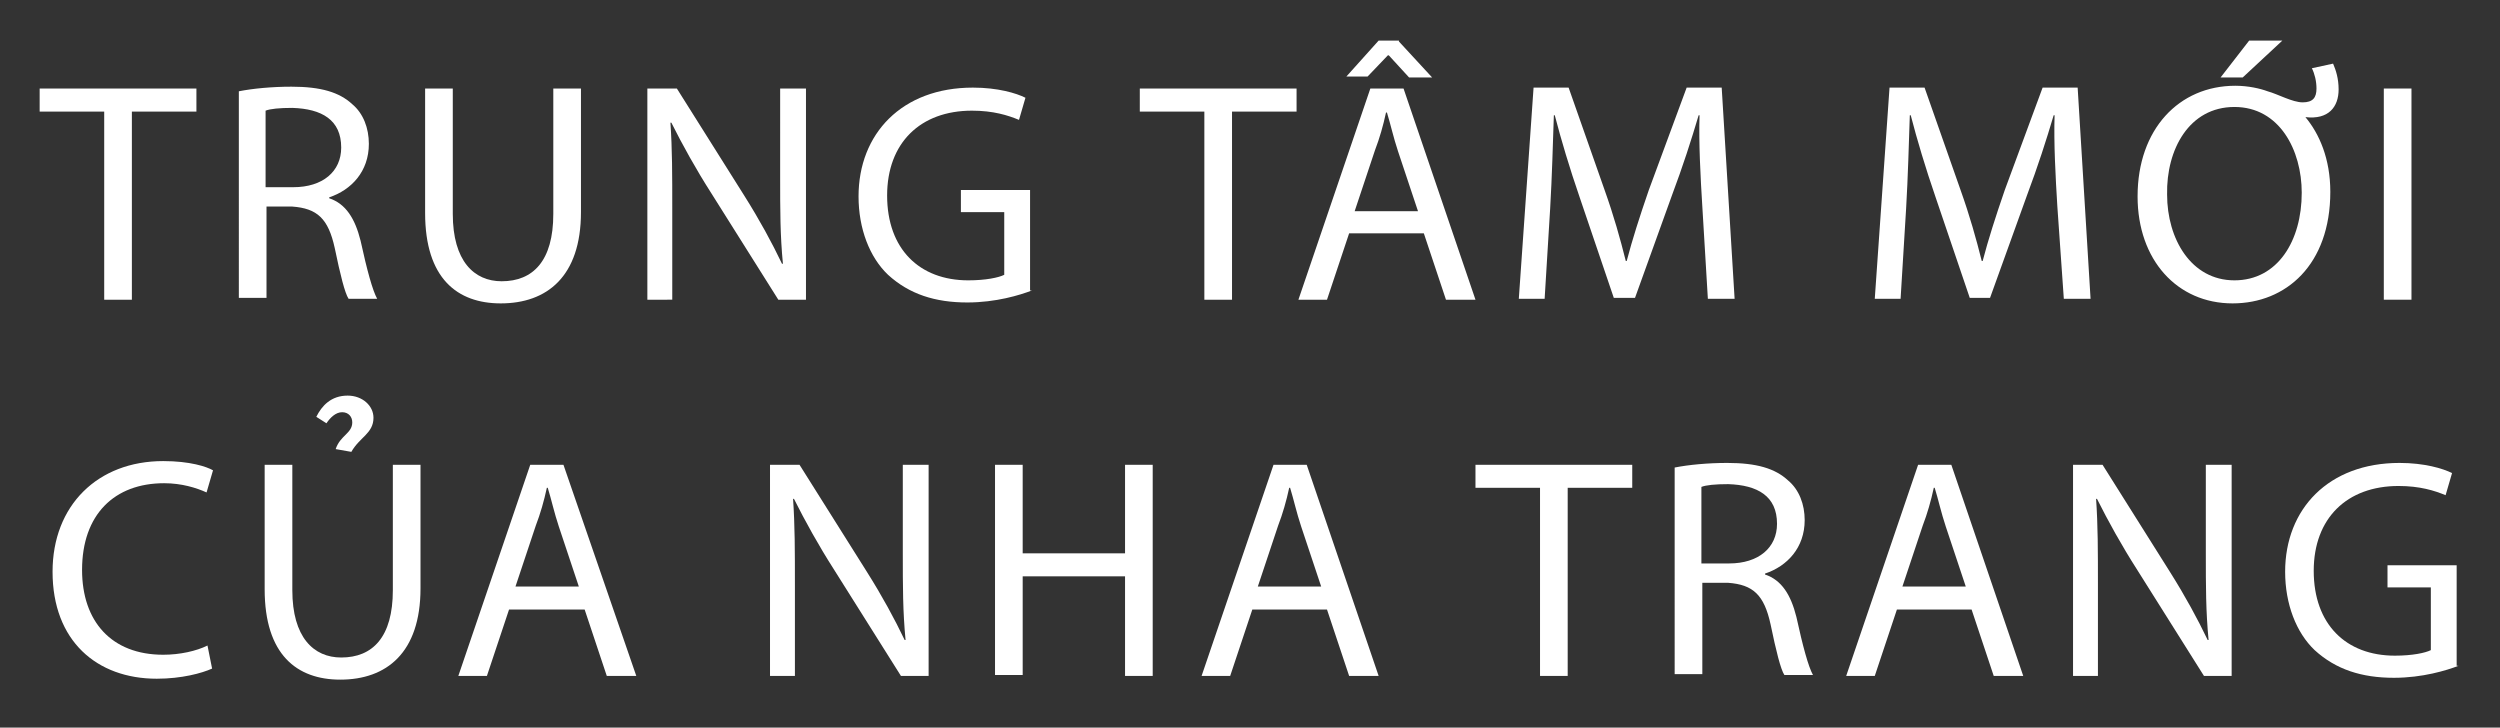 <?xml version="1.0" encoding="utf-8"?>
<!-- Generator: Adobe Illustrator 28.2.0, SVG Export Plug-In . SVG Version: 6.00 Build 0)  -->
<svg version="1.1" id="Layer_1" xmlns="http://www.w3.org/2000/svg" xmlns:xlink="http://www.w3.org/1999/xlink" x="0px" y="0px"
	 viewBox="0 0 271.1 78.9" style="enable-background:new 0 0 271.1 78.9;" xml:space="preserve" fill="white">
<rect x="0" y="0" width="271.1" height="78.9" fill="#333333" stroke="none"/>
<g>
	<path d="M11.3,12.1h-7V9.6h17v2.5h-7v20.4h-3V12.1z"/>
	<path d="M25.9,9.9c1.5-0.3,3.6-0.5,5.7-0.5c3.2,0,5.2,0.6,6.6,1.9c1.2,1,1.8,2.6,1.8,4.3c0,3-1.9,5-4.3,5.8v0.1
		c1.8,0.6,2.8,2.2,3.4,4.6c0.7,3.2,1.3,5.4,1.8,6.3h-3.1c-0.4-0.6-0.9-2.6-1.5-5.5c-0.7-3.2-1.9-4.3-4.6-4.5h-2.8v9.9h-3V9.9z
		 M28.8,20.3h3c3.2,0,5.2-1.7,5.2-4.3c0-3-2.1-4.2-5.3-4.3c-1.4,0-2.4,0.1-2.9,0.3V20.3z"/>
	<path d="M49.1,9.6v13.6c0,5.1,2.3,7.3,5.3,7.3c3.4,0,5.6-2.2,5.6-7.3V9.6h3v13.4c0,7-3.7,9.9-8.7,9.9c-4.7,0-8.2-2.7-8.2-9.8V9.6
		H49.1z"/>
	<path d="M70.2,32.5V9.6h3.2l7.3,11.6c1.7,2.7,3,5.1,4.1,7.4l0.1,0c-0.3-3.1-0.3-5.8-0.3-9.4V9.6h2.8v22.9h-3l-7.3-11.6
		c-1.6-2.5-3.1-5.2-4.3-7.6l-0.1,0c0.2,2.9,0.2,5.6,0.2,9.4v9.8H70.2z"/>
	<path d="M111.9,31.5c-1.3,0.5-3.9,1.3-7,1.3c-3.5,0-6.3-0.9-8.6-3c-2-1.9-3.2-5-3.2-8.5c0-6.8,4.7-11.8,12.4-11.8
		c2.7,0,4.7,0.6,5.7,1.1l-0.7,2.4c-1.2-0.5-2.8-1-5.1-1c-5.6,0-9.2,3.5-9.2,9.2c0,5.8,3.5,9.2,8.8,9.2c1.9,0,3.3-0.3,3.9-0.6v-6.8
		h-4.7v-2.4h7.5V31.5z"/>
	<path d="M130.6,12.1h-7V9.6h17v2.5h-7v20.4h-3V12.1z"/>
	<path d="M146.3,25.3l-2.4,7.2h-3.1l7.8-22.9h3.6l7.8,22.9h-3.2l-2.4-7.2H146.3z M151.7,4.5l3.6,3.9h-2.5L150.6,6h-0.1l-2.2,2.3H146
		l3.5-3.9H151.7z M153.8,23l-2.2-6.6c-0.5-1.5-0.8-2.9-1.2-4.2h-0.1c-0.3,1.4-0.7,2.8-1.2,4.1l-2.2,6.6H153.8z"/>
	<path d="M184.6,22.4c-0.2-3.2-0.4-7-0.3-9.9h-0.1c-0.8,2.7-1.7,5.5-2.9,8.7l-4,11.1H175l-3.7-10.9c-1.1-3.2-2-6.2-2.7-8.9h-0.1
		c-0.1,2.9-0.2,6.7-0.4,10.1l-0.6,9.8h-2.8l1.6-22.9h3.8l3.9,11.1c1,2.8,1.7,5.3,2.3,7.7h0.1c0.6-2.3,1.4-4.8,2.4-7.7l4.1-11.1h3.8
		l1.4,22.9h-2.9L184.6,22.4z"/>
	<path d="M223.1,22.4c-0.2-3.2-0.4-7-0.3-9.9h-0.1c-0.8,2.7-1.7,5.5-2.9,8.7l-4,11.1h-2.2l-3.7-10.9c-1.1-3.2-2-6.2-2.7-8.9h-0.1
		c-0.1,2.9-0.2,6.7-0.4,10.1l-0.6,9.8h-2.8l1.6-22.9h3.8l3.9,11.1c1,2.8,1.7,5.3,2.3,7.7h0.1c0.6-2.3,1.4-4.8,2.4-7.7l4.1-11.1h3.8
		l1.4,22.9h-2.9L223.1,22.4z"/>
	<path d="M253,6.9c0.3,0.7,0.6,1.6,0.6,2.8c0,1.9-1.1,3.3-3.6,3c1.5,1.8,2.7,4.5,2.7,8.1c0,7.9-4.8,12.1-10.6,12.1
		c-6,0-10.3-4.7-10.3-11.6c0-7.3,4.5-12,10.6-12c1.4,0,2.7,0.3,3.5,0.6c1.1,0.3,2.7,1.2,3.8,1.2c1.1,0,1.5-0.5,1.5-1.5
		c0-0.8-0.2-1.6-0.5-2.2L253,6.9z M249.6,20.9c0-4.6-2.4-9.3-7.3-9.3s-7.4,4.6-7.3,9.5c0,4.8,2.6,9.3,7.3,9.3S249.6,26.1,249.6,20.9
		z M247.5,4.4l-4.3,4h-2.4l3.1-4H247.5z"/>
	<path d="M261.5,9.6v22.9h-3V9.6H261.5z"/>
	<path d="M23,72.5c-1.1,0.5-3.3,1.1-6,1.1c-6.5,0-11.3-4.1-11.3-11.6c0-7.2,4.9-12,12-12c2.9,0,4.7,0.6,5.4,1l-0.7,2.4
		c-1.1-0.5-2.7-1-4.6-1c-5.4,0-8.9,3.4-8.9,9.4c0,5.6,3.2,9.2,8.8,9.2c1.8,0,3.6-0.4,4.8-1L23,72.5z"/>
	<path d="M31.7,50.4v13.6c0,5.1,2.3,7.3,5.3,7.3c3.4,0,5.6-2.2,5.6-7.3V50.4h3v13.4c0,7-3.7,9.9-8.7,9.9c-4.7,0-8.2-2.7-8.2-9.8
		V50.4H31.7z M36.4,48.7c0.5-1.5,1.8-1.7,1.8-2.9c0-0.6-0.4-1.1-1.1-1.1c-0.7,0-1.3,0.6-1.7,1.2l-1.1-0.7c0.6-1.2,1.6-2.3,3.4-2.3
		c1.6,0,2.8,1.1,2.8,2.4c0,1.7-1.5,2.1-2.4,3.7L36.4,48.7z"/>
	<path d="M55.2,66.1l-2.4,7.2h-3.1l7.8-22.9h3.6L69,73.3h-3.2l-2.4-7.2H55.2z M62.8,63.7l-2.2-6.6c-0.5-1.5-0.8-2.9-1.2-4.2h-0.1
		c-0.3,1.4-0.7,2.8-1.2,4.1l-2.2,6.6H62.8z"/>
	<path d="M83.5,73.3V50.4h3.2l7.3,11.6c1.7,2.7,3,5.1,4.1,7.4l0.1,0c-0.3-3.1-0.3-5.8-0.3-9.4v-9.6h2.8v22.9h-3l-7.3-11.6
		c-1.6-2.5-3.1-5.2-4.3-7.6l-0.1,0c0.2,2.9,0.2,5.6,0.2,9.4v9.8H83.5z"/>
	<path d="M110.9,50.4v9.6h11.1v-9.6h3v22.9h-3V62.5h-11.1v10.7h-3V50.4H110.9z"/>
	<path d="M135.8,66.1l-2.4,7.2h-3.1l7.8-22.9h3.6l7.8,22.9h-3.2l-2.4-7.2H135.8z M143.3,63.7l-2.2-6.6c-0.5-1.5-0.8-2.9-1.2-4.2
		h-0.1c-0.3,1.4-0.7,2.8-1.2,4.1l-2.2,6.6H143.3z"/>
	<path d="M167,52.9h-7v-2.5h17v2.5h-7v20.4h-3V52.9z"/>
	<path d="M181.6,50.7c1.5-0.3,3.6-0.5,5.7-0.5c3.2,0,5.2,0.6,6.6,1.9c1.2,1,1.8,2.6,1.8,4.3c0,3-1.9,5-4.3,5.8v0.1
		c1.8,0.6,2.8,2.2,3.4,4.6c0.7,3.2,1.3,5.4,1.8,6.3h-3.1c-0.4-0.6-0.9-2.6-1.5-5.5c-0.7-3.2-1.9-4.3-4.6-4.5h-2.8v9.9h-3V50.7z
		 M184.5,61.1h3c3.2,0,5.2-1.7,5.2-4.3c0-3-2.1-4.2-5.3-4.3c-1.4,0-2.4,0.1-2.9,0.3V61.1z"/>
	<path d="M205.7,66.1l-2.4,7.2h-3.1l7.8-22.9h3.6l7.8,22.9h-3.2l-2.4-7.2H205.7z M213.2,63.7l-2.2-6.6c-0.5-1.5-0.8-2.9-1.2-4.2
		h-0.1c-0.3,1.4-0.7,2.8-1.2,4.1l-2.2,6.6H213.2z"/>
	<path d="M224.8,73.3V50.4h3.2l7.3,11.6c1.7,2.7,3,5.1,4.1,7.4l0.1,0c-0.3-3.1-0.3-5.8-0.3-9.4v-9.6h2.8v22.9h-3l-7.3-11.6
		c-1.6-2.5-3.1-5.2-4.3-7.6l-0.1,0c0.2,2.9,0.2,5.6,0.2,9.4v9.8H224.8z"/>
	<path d="M266.6,72.2c-1.3,0.5-3.9,1.3-7,1.3c-3.5,0-6.3-0.9-8.6-3c-2-1.9-3.2-5-3.2-8.5c0-6.8,4.7-11.8,12.4-11.8
		c2.7,0,4.7,0.6,5.7,1.1l-0.7,2.4c-1.2-0.5-2.8-1-5.1-1c-5.6,0-9.2,3.5-9.2,9.2c0,5.8,3.5,9.2,8.8,9.2c1.9,0,3.3-0.3,3.9-0.6v-6.8
		h-4.7v-2.4h7.5V72.2z"/>
</g>
</svg>
